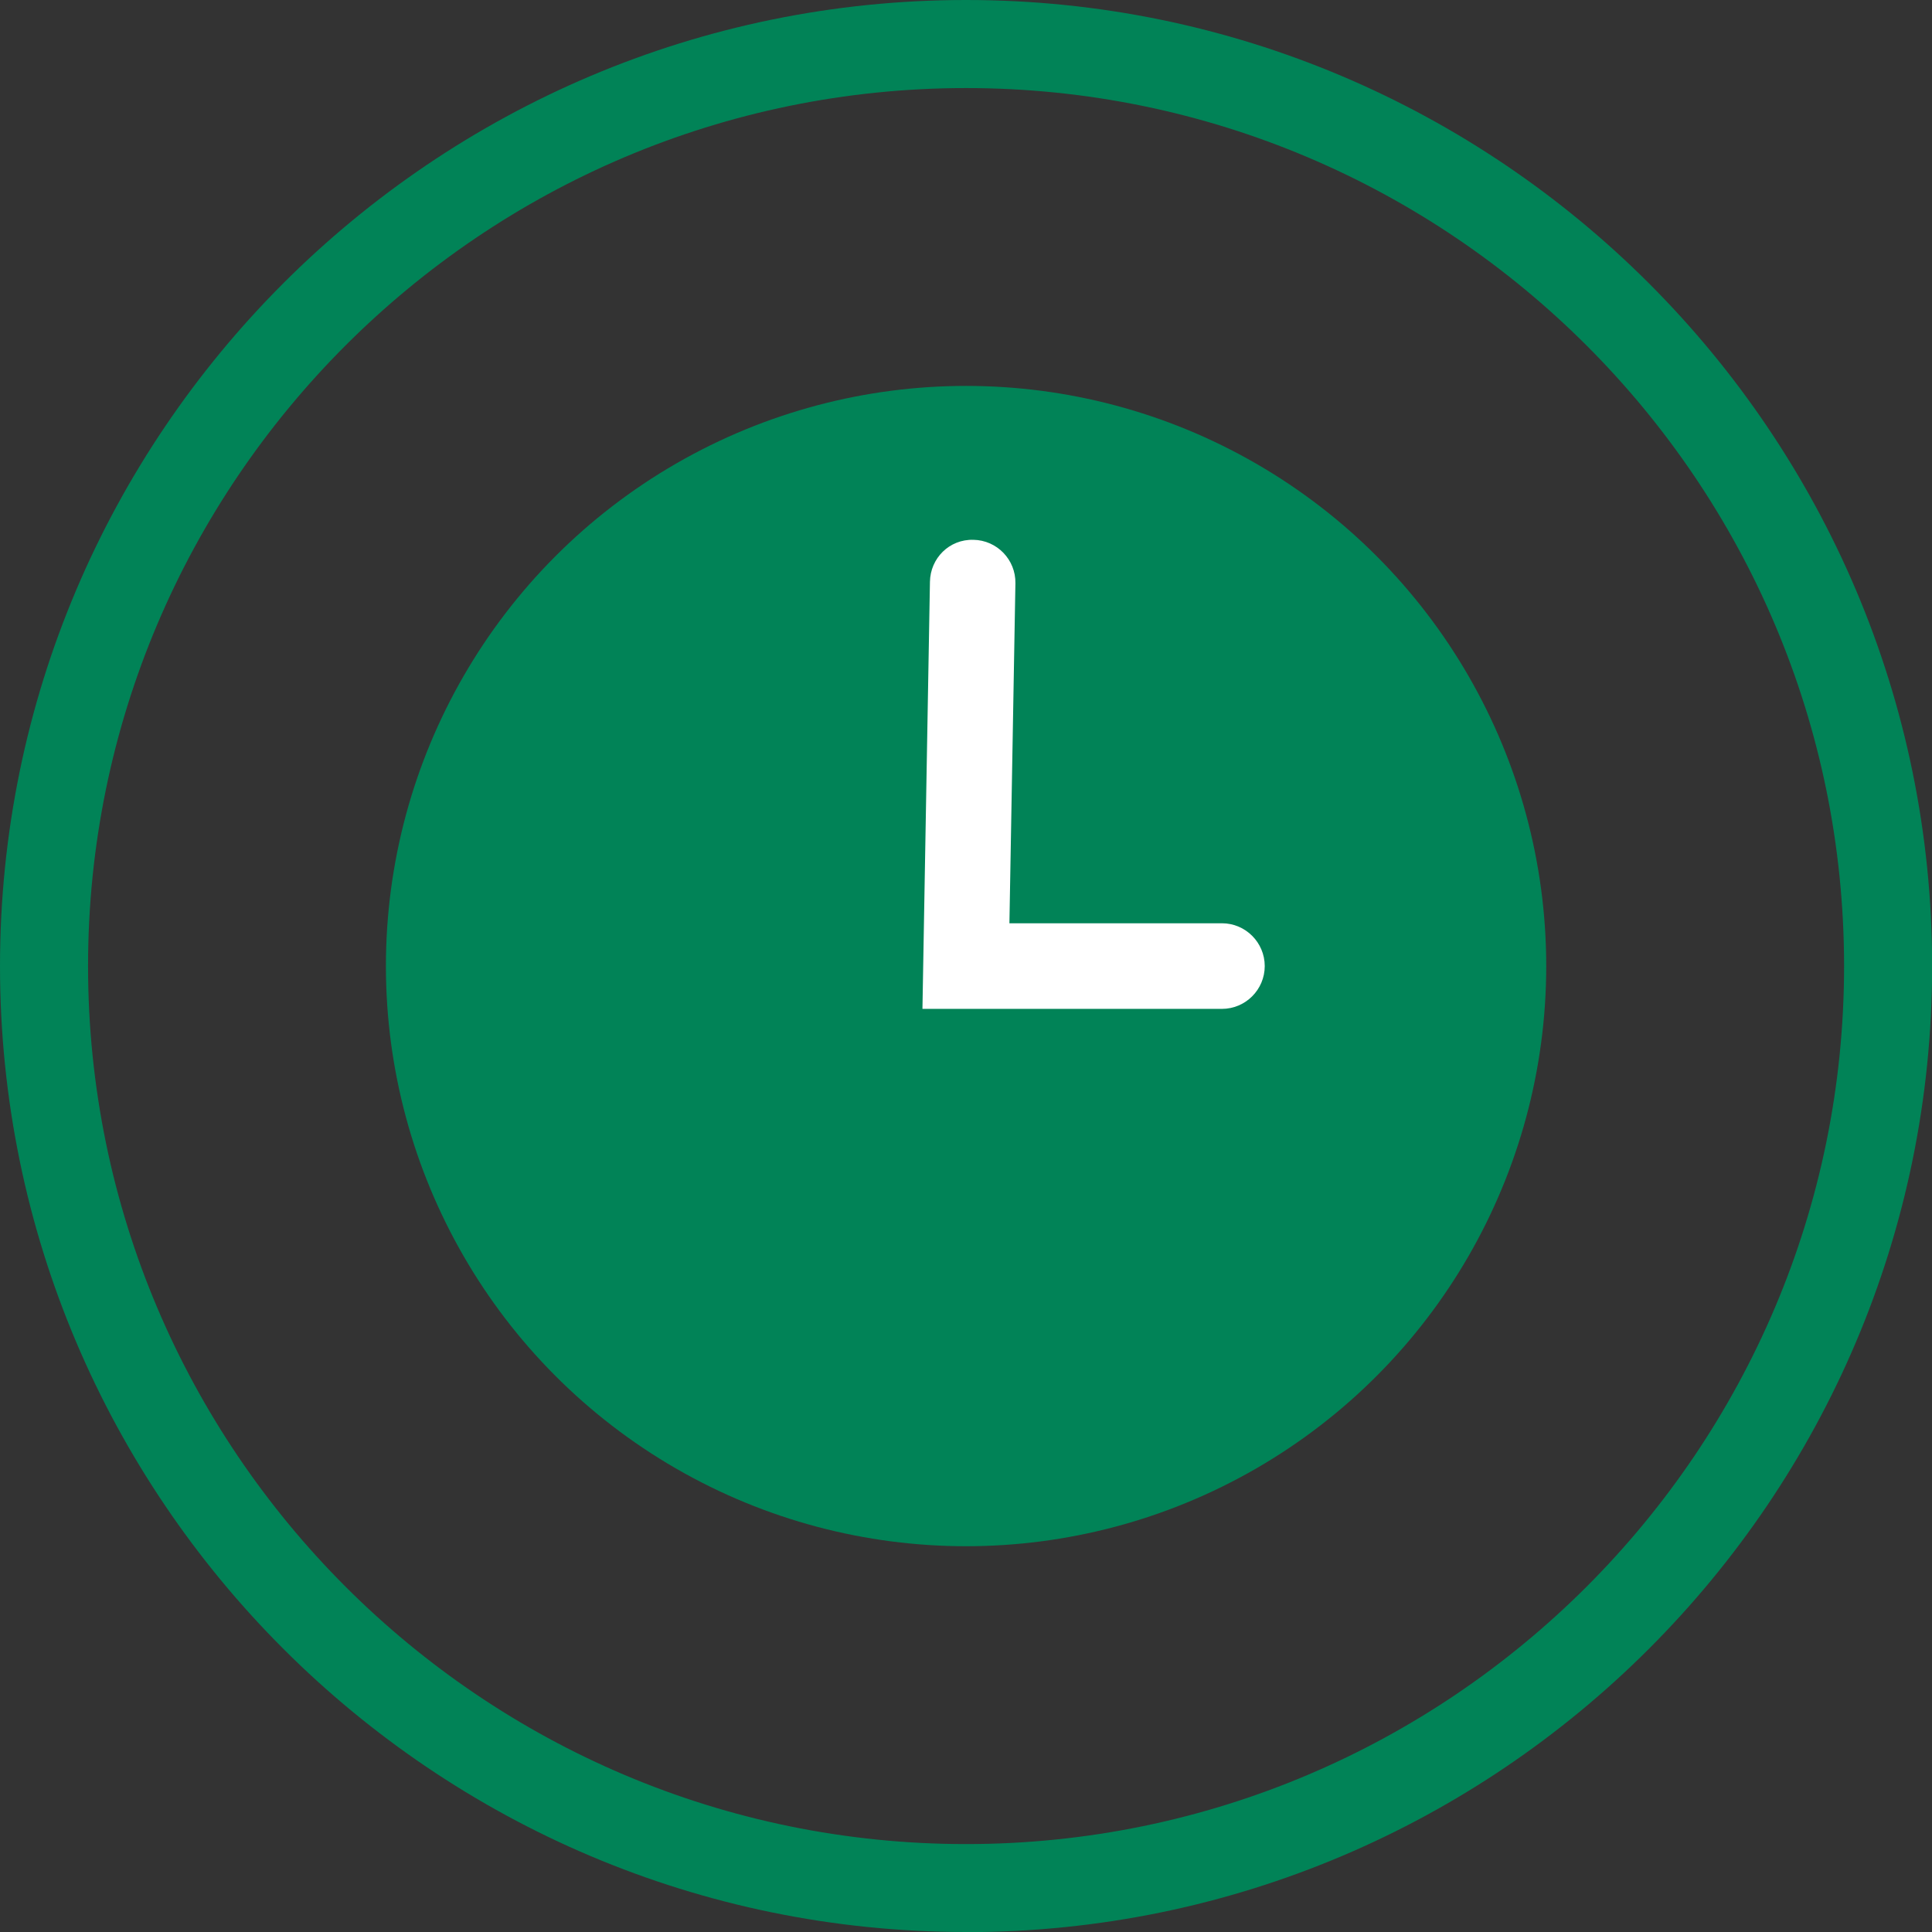 <?xml version="1.0" encoding="UTF-8"?>
<svg id="Layer_1" data-name="Layer 1" xmlns="http://www.w3.org/2000/svg" version="1.1" viewBox="0 0 141.73 141.73">
  <rect x="0" y="0" width="141.73" height="141.73" fill="#333333" stroke="none"/>
  <defs>
    <style>
      .cls-1 {
        fill: #018357;
      }

      .cls-1, .cls-2 {
        stroke-width: 0px;
      }

      .cls-2 {
        fill: #fff;
      }
    </style>
  </defs>
  <path class="cls-1" d="M70.87,141.73C31.79,141.73,0,109.94,0,70.87S31.79,0,70.87,0s70.87,31.79,70.87,70.87-31.79,70.87-70.87,70.87ZM70.87,6.46C35.35,6.46,6.46,35.35,6.46,70.87s28.89,64.41,64.41,64.41,64.41-28.89,64.41-64.41S106.38,6.46,70.87,6.46Z"/>
  <circle class="cls-1" cx="70.87" cy="70.87" r="42.56"/>
  <path class="cls-2" d="M89.65,74.01h-21.98l.55-31.33c.03-1.73,1.42-3.13,3.19-3.08,1.73.03,3.11,1.46,3.08,3.19l-.44,24.94h15.59c1.73,0,3.14,1.41,3.14,3.14s-1.41,3.14-3.14,3.14Z"/>
</svg>